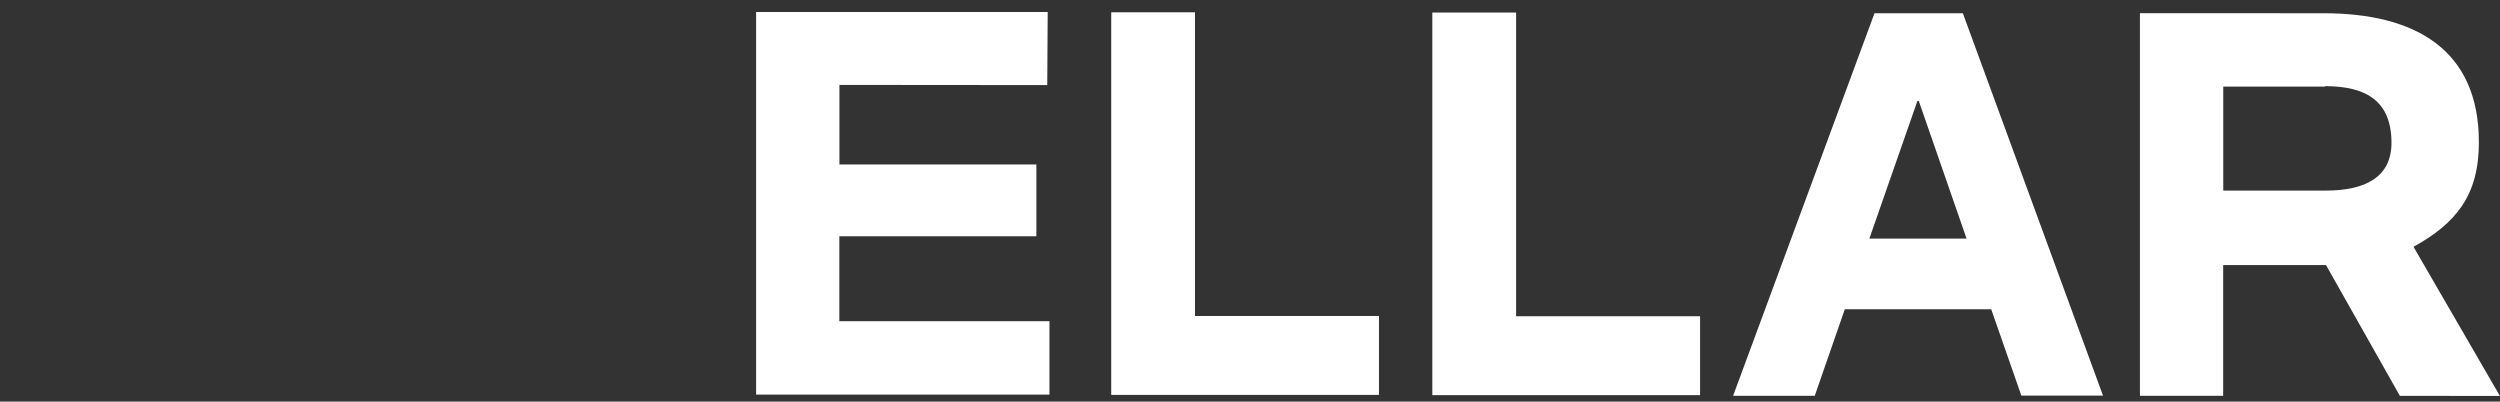 <svg xmlns="http://www.w3.org/2000/svg" viewBox="0 0 282.93 45.45"><rect x="0" y="0" width="282.93" height="45.45" fill="#333333" stroke="none"/><defs><style>.cls-1{fill:none;}.cls-2{fill:#fff;}</style></defs><g id="Layer_2" data-name="Layer 2"><g id="Calque_1" data-name="Calque 1"><path class="cls-1" d="M18.87,7.82c-4.07,0-8.14,1.41-8.14,5.66,0,5.11,7,5.12,14.1,6.3,8.37,1.42,13.49,3.76,13.48,11-.07,9.73-6.85,14.71-18.37,14.7C9.23,45.45.48,41.25,0,30.1H9.3c.92,5.54,5.54,7.15,10.65,7.15,4.5,0,8.75-1.1,8.75-5.29S24,27.23,16.57,26.3C8.26,25.24.87,23.33.88,13.66S9.08,0,19.06,0C29.28,0,37.41,4.2,37.52,14.92H28.41C27.42,10.17,24.59,7.83,18.87,7.82Z"/><path class="cls-1" d="M80.64,9.6l-15.58,0,0,35.05H55.61l0-35-15.46,0V1.31l40.47,0Z"/><path class="cls-2" d="M118.52,9.63,95,9.61v9l22.29,0v8.13l-22.3,0v9.61l23.78,0v8.31l-33.2,0,0-43.3,33,0Z"/><path class="cls-2" d="M135.24,35.76l20.82,0v8.93l-30.3,0,0-43.3h9.48Z"/><path class="cls-2" d="M171.58,35.79l20.82,0v8.93l-30.3,0,0-43.3h9.48Z"/><path class="cls-2" d="M208.78,35l-3.4,9.79h-9.24l16-43.29h10L238,44.77h-9.24L225.35,35ZM211.56,27h11l-5.41-15.58H217Z"/><path class="cls-2" d="M271.6,44.8,263.24,30H251.6l0,14.79h-9.42l0-43.3L263,1.5c10.29,0,17.55,4.08,17.54,14.61,0,6-2.59,9.17-7.4,11.82l9.78,16.88Zm-8.47-35H251.61V21.57h11.58c4.44,0,7.46-1.48,7.46-5.42C270.64,11.36,267.69,9.75,263.13,9.75Z"/></g></g></svg>